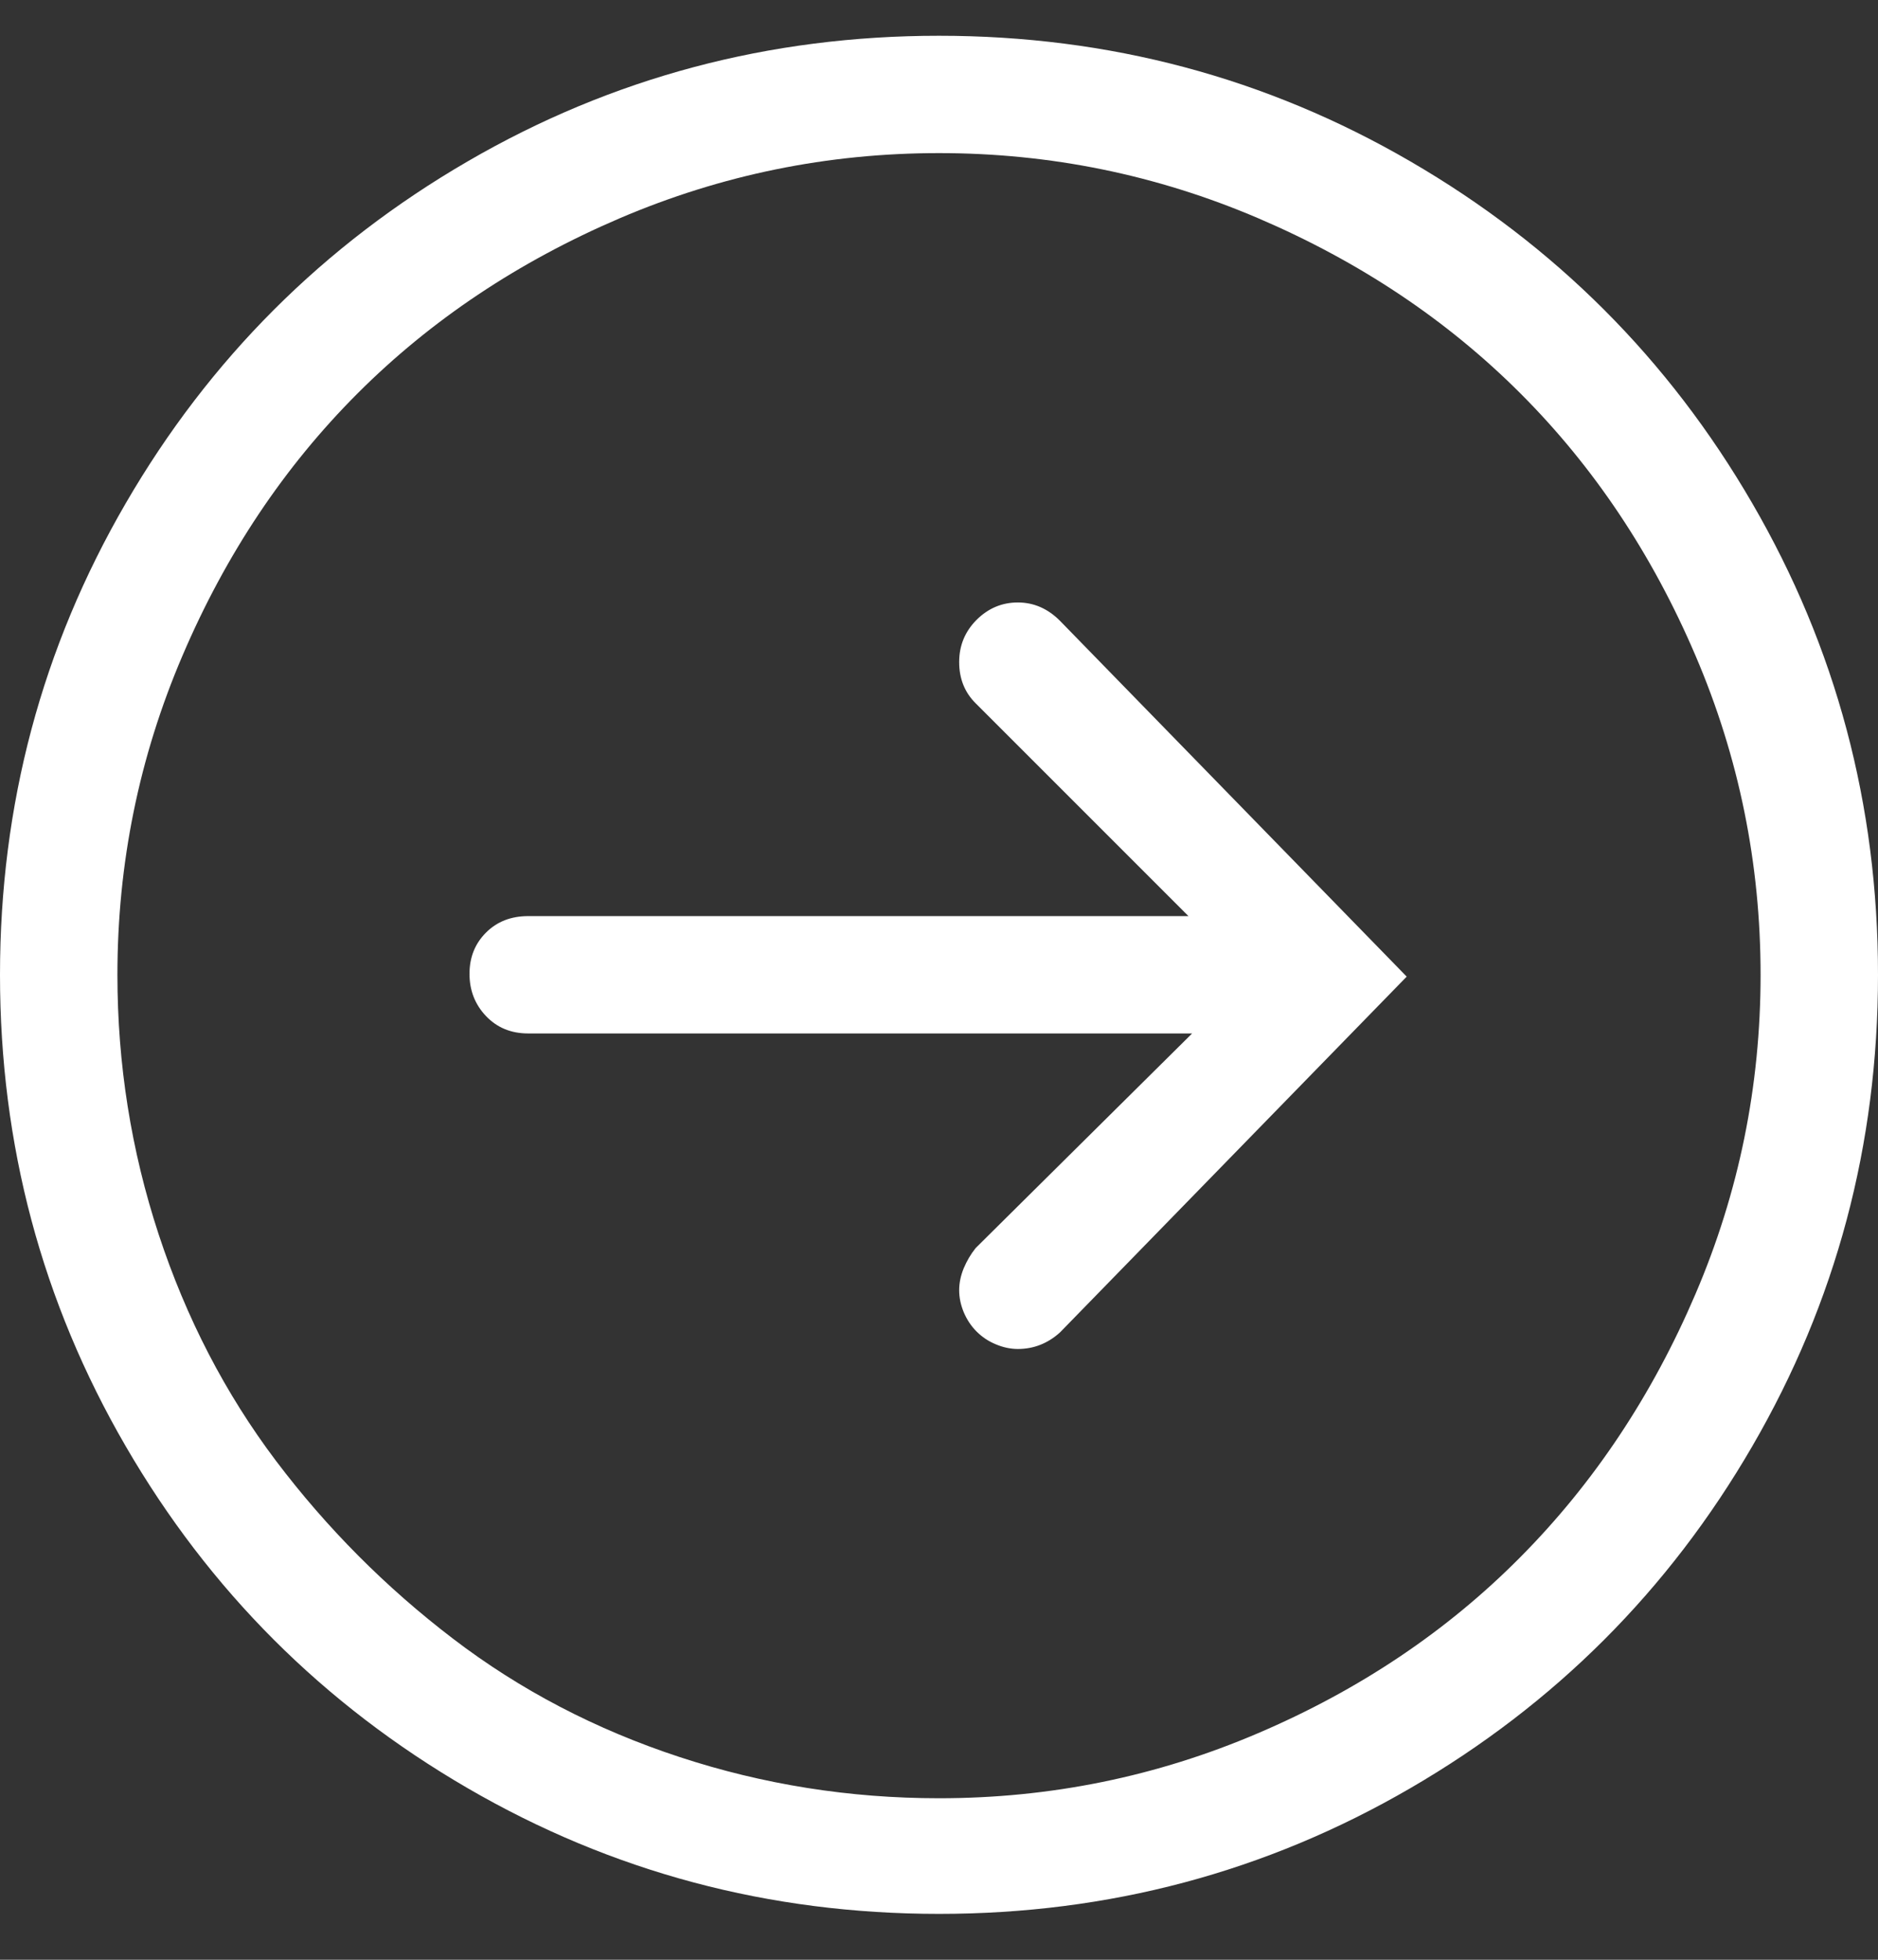 <?xml version="1.0" encoding="UTF-8"?>
<svg width="23px" height="24px" viewBox="0 0 23 24" version="1.1" xmlns="http://www.w3.org/2000/svg" xmlns:xlink="http://www.w3.org/1999/xlink">
    <rect x="0" y="0" width="23" height="24" fill="#333333" stroke="none"/>
    <!-- Generator: Sketch 46 (44423) - http://www.bohemiancoding.com/sketch -->
    <title>Arrow-right-circle - simple-line-icons</title>
    <desc>Created with Sketch.</desc>
    <defs></defs>
    <g id="Layout" stroke="none" stroke-width="1" fill="none" fill-rule="evenodd">
        <g id="Artboard-2" transform="translate(-442, -195)" fill="#FFFFFF">
            <path d="M459.272,196.976 C461.039,198.002 462.436,199.398 463.461,201.165 C464.487,202.932 465,204.856 465,206.938 C465,209.019 464.487,210.943 463.461,212.71 C462.436,214.477 461.039,215.873 459.272,216.899 C457.506,217.925 455.581,218.438 453.5,218.438 C451.419,218.438 449.494,217.925 447.728,216.899 C445.961,215.873 444.564,214.477 443.539,212.71 C442.513,210.943 442,209.019 442,206.938 C442,204.856 442.513,202.932 443.539,201.165 C444.564,199.398 445.961,198.002 447.728,196.976 C449.494,195.95 451.419,195.438 453.5,195.438 C455.581,195.438 457.506,195.95 459.272,196.976 Z M453.5,217.022 C454.863,217.022 456.165,216.757 457.408,216.225 C458.651,215.694 459.722,214.975 460.62,214.069 C461.519,213.163 462.234,212.089 462.765,210.846 C463.297,209.603 463.562,208.3 463.562,206.938 C463.562,205.575 463.297,204.272 462.765,203.029 C462.234,201.786 461.519,200.716 460.62,199.817 C459.722,198.919 458.651,198.204 457.408,197.672 C456.165,197.141 454.863,196.875 453.5,196.875 C452.137,196.875 450.835,197.141 449.592,197.672 C448.349,198.204 447.278,198.919 446.38,199.817 C445.481,200.716 444.766,201.786 444.235,203.029 C443.703,204.272 443.438,205.575 443.438,206.938 C443.438,208.031 443.606,209.09 443.943,210.116 C444.28,211.141 444.759,212.066 445.38,212.89 C446.002,213.713 446.724,214.439 447.548,215.068 C448.371,215.697 449.296,216.18 450.322,216.517 C451.347,216.854 452.407,217.022 453.5,217.022 Z M454.466,202.378 C454.66,202.378 454.833,202.453 454.982,202.603 L459.228,206.96 L454.982,211.317 C454.833,211.452 454.66,211.52 454.466,211.52 C454.376,211.52 454.286,211.501 454.196,211.463 C454.106,211.426 454.028,211.374 453.96,211.306 C453.893,211.239 453.841,211.16 453.803,211.07 C453.766,210.98 453.747,210.891 453.747,210.801 C453.747,210.711 453.766,210.621 453.803,210.531 C453.841,210.441 453.889,210.359 453.949,210.284 L456.6,207.656 L448.469,207.656 C448.259,207.656 448.087,207.585 447.952,207.443 C447.817,207.301 447.75,207.128 447.75,206.926 C447.75,206.724 447.817,206.556 447.952,206.421 C448.087,206.286 448.259,206.219 448.469,206.219 L456.555,206.219 L453.949,203.613 C453.814,203.479 453.747,203.31 453.747,203.108 C453.747,202.906 453.818,202.734 453.96,202.591 C454.103,202.449 454.271,202.378 454.466,202.378 Z" id="Arrow-right-circle---simple-line-icons"></path>
        </g>
    </g>
</svg>